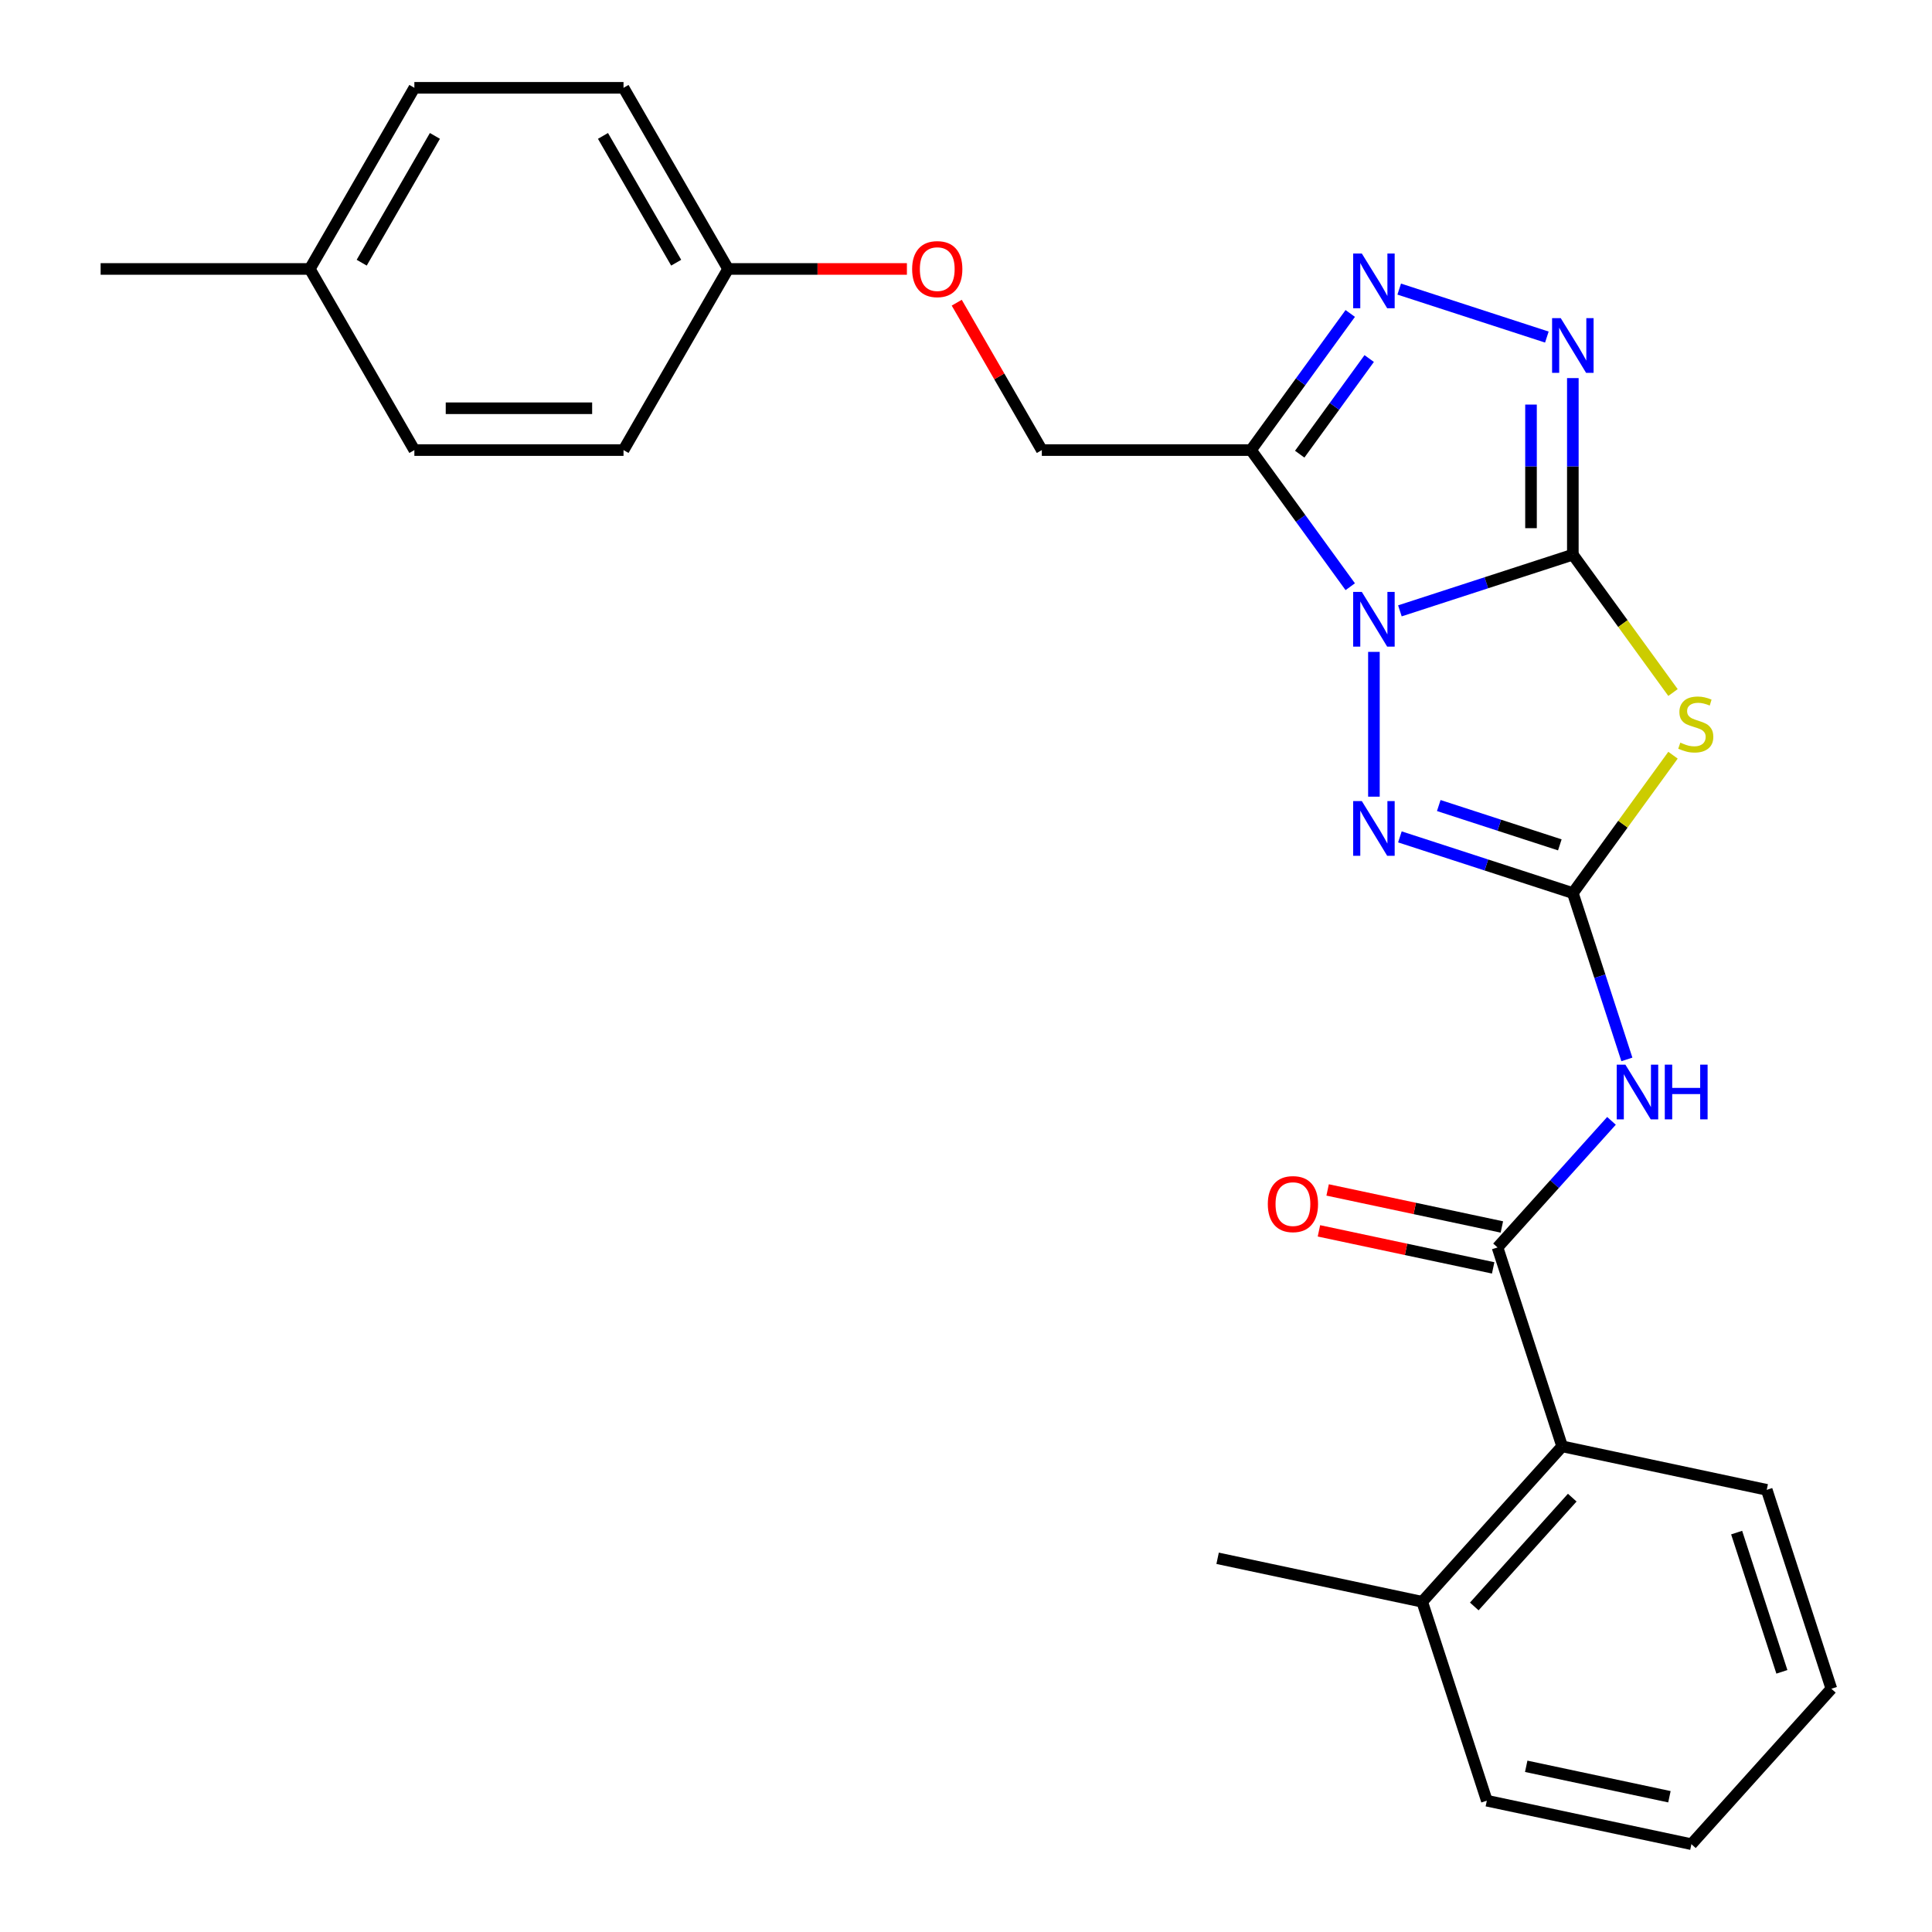 <?xml version='1.0' encoding='iso-8859-1'?>
<svg version='1.1' baseProfile='full'
              xmlns='http://www.w3.org/2000/svg'
                      xmlns:rdkit='http://www.rdkit.org/xml'
                      xmlns:xlink='http://www.w3.org/1999/xlink'
                  xml:space='preserve'
width='1000px' height='1000px' viewBox='0 0 1000 1000'>
<!-- END OF HEADER -->
<rect style='opacity:1.0;fill:#FFFFFF;stroke:none' width='1000' height='1000' x='0' y='0'> </rect>
<path class='bond-0' d='M 724.585,316.176 L 769.342,301.634' style='fill:none;fill-rule:evenodd;stroke:#0000FF;stroke-width:6px;stroke-linecap:butt;stroke-linejoin:miter;stroke-opacity:1' />
<path class='bond-0' d='M 769.342,301.634 L 814.098,287.092' style='fill:none;fill-rule:evenodd;stroke:#000000;stroke-width:6px;stroke-linecap:butt;stroke-linejoin:miter;stroke-opacity:1' />
<path class='bond-3' d='M 698.884,303.679 L 673.195,268.321' style='fill:none;fill-rule:evenodd;stroke:#0000FF;stroke-width:6px;stroke-linecap:butt;stroke-linejoin:miter;stroke-opacity:1' />
<path class='bond-3' d='M 673.195,268.321 L 647.506,232.963' style='fill:none;fill-rule:evenodd;stroke:#000000;stroke-width:6px;stroke-linecap:butt;stroke-linejoin:miter;stroke-opacity:1' />
<path class='bond-4' d='M 711.139,337.412 L 711.139,412.358' style='fill:none;fill-rule:evenodd;stroke:#0000FF;stroke-width:6px;stroke-linecap:butt;stroke-linejoin:miter;stroke-opacity:1' />
<path class='bond-2' d='M 814.098,287.092 L 840.021,322.772' style='fill:none;fill-rule:evenodd;stroke:#000000;stroke-width:6px;stroke-linecap:butt;stroke-linejoin:miter;stroke-opacity:1' />
<path class='bond-2' d='M 840.021,322.772 L 865.944,358.452' style='fill:none;fill-rule:evenodd;stroke:#CCCC00;stroke-width:6px;stroke-linecap:butt;stroke-linejoin:miter;stroke-opacity:1' />
<path class='bond-5' d='M 814.098,287.092 L 814.098,241.396' style='fill:none;fill-rule:evenodd;stroke:#000000;stroke-width:6px;stroke-linecap:butt;stroke-linejoin:miter;stroke-opacity:1' />
<path class='bond-5' d='M 814.098,241.396 L 814.098,195.7' style='fill:none;fill-rule:evenodd;stroke:#0000FF;stroke-width:6px;stroke-linecap:butt;stroke-linejoin:miter;stroke-opacity:1' />
<path class='bond-5' d='M 792.446,273.383 L 792.446,241.396' style='fill:none;fill-rule:evenodd;stroke:#000000;stroke-width:6px;stroke-linecap:butt;stroke-linejoin:miter;stroke-opacity:1' />
<path class='bond-5' d='M 792.446,241.396 L 792.446,209.409' style='fill:none;fill-rule:evenodd;stroke:#0000FF;stroke-width:6px;stroke-linecap:butt;stroke-linejoin:miter;stroke-opacity:1' />
<path class='bond-1' d='M 814.098,462.257 L 769.342,447.714' style='fill:none;fill-rule:evenodd;stroke:#000000;stroke-width:6px;stroke-linecap:butt;stroke-linejoin:miter;stroke-opacity:1' />
<path class='bond-1' d='M 769.342,447.714 L 724.585,433.172' style='fill:none;fill-rule:evenodd;stroke:#0000FF;stroke-width:6px;stroke-linecap:butt;stroke-linejoin:miter;stroke-opacity:1' />
<path class='bond-1' d='M 807.362,437.302 L 776.032,427.123' style='fill:none;fill-rule:evenodd;stroke:#000000;stroke-width:6px;stroke-linecap:butt;stroke-linejoin:miter;stroke-opacity:1' />
<path class='bond-1' d='M 776.032,427.123 L 744.703,416.943' style='fill:none;fill-rule:evenodd;stroke:#0000FF;stroke-width:6px;stroke-linecap:butt;stroke-linejoin:miter;stroke-opacity:1' />
<path class='bond-7' d='M 814.098,462.257 L 828.085,505.303' style='fill:none;fill-rule:evenodd;stroke:#000000;stroke-width:6px;stroke-linecap:butt;stroke-linejoin:miter;stroke-opacity:1' />
<path class='bond-7' d='M 828.085,505.303 L 842.071,548.35' style='fill:none;fill-rule:evenodd;stroke:#0000FF;stroke-width:6px;stroke-linecap:butt;stroke-linejoin:miter;stroke-opacity:1' />
<path class='bond-27' d='M 814.098,462.257 L 840.021,426.577' style='fill:none;fill-rule:evenodd;stroke:#000000;stroke-width:6px;stroke-linecap:butt;stroke-linejoin:miter;stroke-opacity:1' />
<path class='bond-27' d='M 840.021,426.577 L 865.944,390.897' style='fill:none;fill-rule:evenodd;stroke:#CCCC00;stroke-width:6px;stroke-linecap:butt;stroke-linejoin:miter;stroke-opacity:1' />
<path class='bond-6' d='M 647.506,232.963 L 673.195,197.605' style='fill:none;fill-rule:evenodd;stroke:#000000;stroke-width:6px;stroke-linecap:butt;stroke-linejoin:miter;stroke-opacity:1' />
<path class='bond-6' d='M 673.195,197.605 L 698.884,162.247' style='fill:none;fill-rule:evenodd;stroke:#0000FF;stroke-width:6px;stroke-linecap:butt;stroke-linejoin:miter;stroke-opacity:1' />
<path class='bond-6' d='M 672.729,235.082 L 690.712,210.331' style='fill:none;fill-rule:evenodd;stroke:#000000;stroke-width:6px;stroke-linecap:butt;stroke-linejoin:miter;stroke-opacity:1' />
<path class='bond-6' d='M 690.712,210.331 L 708.694,185.581' style='fill:none;fill-rule:evenodd;stroke:#0000FF;stroke-width:6px;stroke-linecap:butt;stroke-linejoin:miter;stroke-opacity:1' />
<path class='bond-10' d='M 647.506,232.963 L 539.248,232.963' style='fill:none;fill-rule:evenodd;stroke:#000000;stroke-width:6px;stroke-linecap:butt;stroke-linejoin:miter;stroke-opacity:1' />
<path class='bond-26' d='M 800.652,174.465 L 724.232,149.634' style='fill:none;fill-rule:evenodd;stroke:#0000FF;stroke-width:6px;stroke-linecap:butt;stroke-linejoin:miter;stroke-opacity:1' />
<path class='bond-8' d='M 834.105,580.15 L 804.609,612.909' style='fill:none;fill-rule:evenodd;stroke:#0000FF;stroke-width:6px;stroke-linecap:butt;stroke-linejoin:miter;stroke-opacity:1' />
<path class='bond-8' d='M 804.609,612.909 L 775.113,645.667' style='fill:none;fill-rule:evenodd;stroke:#000000;stroke-width:6px;stroke-linecap:butt;stroke-linejoin:miter;stroke-opacity:1' />
<path class='bond-9' d='M 775.113,645.667 L 808.566,748.627' style='fill:none;fill-rule:evenodd;stroke:#000000;stroke-width:6px;stroke-linecap:butt;stroke-linejoin:miter;stroke-opacity:1' />
<path class='bond-11' d='M 777.364,635.078 L 732.271,625.493' style='fill:none;fill-rule:evenodd;stroke:#000000;stroke-width:6px;stroke-linecap:butt;stroke-linejoin:miter;stroke-opacity:1' />
<path class='bond-11' d='M 732.271,625.493 L 687.178,615.909' style='fill:none;fill-rule:evenodd;stroke:#FF0000;stroke-width:6px;stroke-linecap:butt;stroke-linejoin:miter;stroke-opacity:1' />
<path class='bond-11' d='M 772.862,656.257 L 727.769,646.672' style='fill:none;fill-rule:evenodd;stroke:#000000;stroke-width:6px;stroke-linecap:butt;stroke-linejoin:miter;stroke-opacity:1' />
<path class='bond-11' d='M 727.769,646.672 L 682.676,637.087' style='fill:none;fill-rule:evenodd;stroke:#FF0000;stroke-width:6px;stroke-linecap:butt;stroke-linejoin:miter;stroke-opacity:1' />
<path class='bond-12' d='M 808.566,748.627 L 736.128,829.078' style='fill:none;fill-rule:evenodd;stroke:#000000;stroke-width:6px;stroke-linecap:butt;stroke-linejoin:miter;stroke-opacity:1' />
<path class='bond-12' d='M 813.791,775.182 L 763.084,831.498' style='fill:none;fill-rule:evenodd;stroke:#000000;stroke-width:6px;stroke-linecap:butt;stroke-linejoin:miter;stroke-opacity:1' />
<path class='bond-20' d='M 808.566,748.627 L 914.459,771.135' style='fill:none;fill-rule:evenodd;stroke:#000000;stroke-width:6px;stroke-linecap:butt;stroke-linejoin:miter;stroke-opacity:1' />
<path class='bond-13' d='M 539.248,232.963 L 517.226,194.819' style='fill:none;fill-rule:evenodd;stroke:#000000;stroke-width:6px;stroke-linecap:butt;stroke-linejoin:miter;stroke-opacity:1' />
<path class='bond-13' d='M 517.226,194.819 L 495.204,156.675' style='fill:none;fill-rule:evenodd;stroke:#FF0000;stroke-width:6px;stroke-linecap:butt;stroke-linejoin:miter;stroke-opacity:1' />
<path class='bond-21' d='M 736.128,829.078 L 630.236,806.57' style='fill:none;fill-rule:evenodd;stroke:#000000;stroke-width:6px;stroke-linecap:butt;stroke-linejoin:miter;stroke-opacity:1' />
<path class='bond-22' d='M 736.128,829.078 L 769.581,932.037' style='fill:none;fill-rule:evenodd;stroke:#000000;stroke-width:6px;stroke-linecap:butt;stroke-linejoin:miter;stroke-opacity:1' />
<path class='bond-14' d='M 469.413,139.209 L 423.137,139.209' style='fill:none;fill-rule:evenodd;stroke:#FF0000;stroke-width:6px;stroke-linecap:butt;stroke-linejoin:miter;stroke-opacity:1' />
<path class='bond-14' d='M 423.137,139.209 L 376.862,139.209' style='fill:none;fill-rule:evenodd;stroke:#000000;stroke-width:6px;stroke-linecap:butt;stroke-linejoin:miter;stroke-opacity:1' />
<path class='bond-16' d='M 376.862,139.209 L 322.733,232.963' style='fill:none;fill-rule:evenodd;stroke:#000000;stroke-width:6px;stroke-linecap:butt;stroke-linejoin:miter;stroke-opacity:1' />
<path class='bond-17' d='M 376.862,139.209 L 322.733,45.455' style='fill:none;fill-rule:evenodd;stroke:#000000;stroke-width:6px;stroke-linecap:butt;stroke-linejoin:miter;stroke-opacity:1' />
<path class='bond-17' d='M 349.991,135.971 L 312.101,70.344' style='fill:none;fill-rule:evenodd;stroke:#000000;stroke-width:6px;stroke-linecap:butt;stroke-linejoin:miter;stroke-opacity:1' />
<path class='bond-15' d='M 160.346,139.209 L 214.475,45.455' style='fill:none;fill-rule:evenodd;stroke:#000000;stroke-width:6px;stroke-linecap:butt;stroke-linejoin:miter;stroke-opacity:1' />
<path class='bond-15' d='M 187.216,135.971 L 225.106,70.343' style='fill:none;fill-rule:evenodd;stroke:#000000;stroke-width:6px;stroke-linecap:butt;stroke-linejoin:miter;stroke-opacity:1' />
<path class='bond-23' d='M 160.346,139.209 L 52.088,139.209' style='fill:none;fill-rule:evenodd;stroke:#000000;stroke-width:6px;stroke-linecap:butt;stroke-linejoin:miter;stroke-opacity:1' />
<path class='bond-28' d='M 160.346,139.209 L 214.475,232.963' style='fill:none;fill-rule:evenodd;stroke:#000000;stroke-width:6px;stroke-linecap:butt;stroke-linejoin:miter;stroke-opacity:1' />
<path class='bond-19' d='M 322.733,232.963 L 214.475,232.963' style='fill:none;fill-rule:evenodd;stroke:#000000;stroke-width:6px;stroke-linecap:butt;stroke-linejoin:miter;stroke-opacity:1' />
<path class='bond-19' d='M 306.494,211.311 L 230.713,211.311' style='fill:none;fill-rule:evenodd;stroke:#000000;stroke-width:6px;stroke-linecap:butt;stroke-linejoin:miter;stroke-opacity:1' />
<path class='bond-18' d='M 322.733,45.455 L 214.475,45.455' style='fill:none;fill-rule:evenodd;stroke:#000000;stroke-width:6px;stroke-linecap:butt;stroke-linejoin:miter;stroke-opacity:1' />
<path class='bond-24' d='M 914.459,771.135 L 947.912,874.094' style='fill:none;fill-rule:evenodd;stroke:#000000;stroke-width:6px;stroke-linecap:butt;stroke-linejoin:miter;stroke-opacity:1' />
<path class='bond-24' d='M 898.885,793.269 L 922.302,865.341' style='fill:none;fill-rule:evenodd;stroke:#000000;stroke-width:6px;stroke-linecap:butt;stroke-linejoin:miter;stroke-opacity:1' />
<path class='bond-29' d='M 769.581,932.037 L 875.473,954.545' style='fill:none;fill-rule:evenodd;stroke:#000000;stroke-width:6px;stroke-linecap:butt;stroke-linejoin:miter;stroke-opacity:1' />
<path class='bond-29' d='M 789.967,914.235 L 864.091,929.991' style='fill:none;fill-rule:evenodd;stroke:#000000;stroke-width:6px;stroke-linecap:butt;stroke-linejoin:miter;stroke-opacity:1' />
<path class='bond-25' d='M 947.912,874.094 L 875.473,954.545' style='fill:none;fill-rule:evenodd;stroke:#000000;stroke-width:6px;stroke-linecap:butt;stroke-linejoin:miter;stroke-opacity:1' />
<path  class='atom-0' d='M 704.879 306.385
L 714.159 321.385
Q 715.079 322.865, 716.559 325.545
Q 718.039 328.225, 718.119 328.385
L 718.119 306.385
L 721.879 306.385
L 721.879 334.705
L 717.999 334.705
L 708.039 318.305
Q 706.879 316.385, 705.639 314.185
Q 704.439 311.985, 704.079 311.305
L 704.079 334.705
L 700.399 334.705
L 700.399 306.385
L 704.879 306.385
' fill='#0000FF'/>
<path  class='atom-3' d='M 869.73 384.394
Q 870.05 384.514, 871.37 385.074
Q 872.69 385.634, 874.13 385.994
Q 875.61 386.314, 877.05 386.314
Q 879.73 386.314, 881.29 385.034
Q 882.85 383.714, 882.85 381.434
Q 882.85 379.874, 882.05 378.914
Q 881.29 377.954, 880.09 377.434
Q 878.89 376.914, 876.89 376.314
Q 874.37 375.554, 872.85 374.834
Q 871.37 374.114, 870.29 372.594
Q 869.25 371.074, 869.25 368.514
Q 869.25 364.954, 871.65 362.754
Q 874.09 360.554, 878.89 360.554
Q 882.17 360.554, 885.89 362.114
L 884.97 365.194
Q 881.57 363.794, 879.01 363.794
Q 876.25 363.794, 874.73 364.954
Q 873.21 366.074, 873.25 368.034
Q 873.25 369.554, 874.01 370.474
Q 874.81 371.394, 875.93 371.914
Q 877.09 372.434, 879.01 373.034
Q 881.57 373.834, 883.09 374.634
Q 884.61 375.434, 885.69 377.074
Q 886.81 378.674, 886.81 381.434
Q 886.81 385.354, 884.17 387.474
Q 881.57 389.554, 877.21 389.554
Q 874.69 389.554, 872.77 388.994
Q 870.89 388.474, 868.65 387.554
L 869.73 384.394
' fill='#CCCC00'/>
<path  class='atom-5' d='M 704.879 414.643
L 714.159 429.643
Q 715.079 431.123, 716.559 433.803
Q 718.039 436.483, 718.119 436.643
L 718.119 414.643
L 721.879 414.643
L 721.879 442.963
L 717.999 442.963
L 708.039 426.563
Q 706.879 424.643, 705.639 422.443
Q 704.439 420.243, 704.079 419.563
L 704.079 442.963
L 700.399 442.963
L 700.399 414.643
L 704.879 414.643
' fill='#0000FF'/>
<path  class='atom-6' d='M 807.838 164.674
L 817.118 179.674
Q 818.038 181.154, 819.518 183.834
Q 820.998 186.514, 821.078 186.674
L 821.078 164.674
L 824.838 164.674
L 824.838 192.994
L 820.958 192.994
L 810.998 176.594
Q 809.838 174.674, 808.598 172.474
Q 807.398 170.274, 807.038 169.594
L 807.038 192.994
L 803.358 192.994
L 803.358 164.674
L 807.838 164.674
' fill='#0000FF'/>
<path  class='atom-7' d='M 704.879 131.22
L 714.159 146.22
Q 715.079 147.7, 716.559 150.38
Q 718.039 153.06, 718.119 153.22
L 718.119 131.22
L 721.879 131.22
L 721.879 159.54
L 717.999 159.54
L 708.039 143.14
Q 706.879 141.22, 705.639 139.02
Q 704.439 136.82, 704.079 136.14
L 704.079 159.54
L 700.399 159.54
L 700.399 131.22
L 704.879 131.22
' fill='#0000FF'/>
<path  class='atom-8' d='M 841.292 551.056
L 850.572 566.056
Q 851.492 567.536, 852.972 570.216
Q 854.452 572.896, 854.532 573.056
L 854.532 551.056
L 858.292 551.056
L 858.292 579.376
L 854.412 579.376
L 844.452 562.976
Q 843.292 561.056, 842.052 558.856
Q 840.852 556.656, 840.492 555.976
L 840.492 579.376
L 836.812 579.376
L 836.812 551.056
L 841.292 551.056
' fill='#0000FF'/>
<path  class='atom-8' d='M 861.692 551.056
L 865.532 551.056
L 865.532 563.096
L 880.012 563.096
L 880.012 551.056
L 883.852 551.056
L 883.852 579.376
L 880.012 579.376
L 880.012 566.296
L 865.532 566.296
L 865.532 579.376
L 861.692 579.376
L 861.692 551.056
' fill='#0000FF'/>
<path  class='atom-12' d='M 656.221 623.239
Q 656.221 616.439, 659.581 612.639
Q 662.941 608.839, 669.221 608.839
Q 675.501 608.839, 678.861 612.639
Q 682.221 616.439, 682.221 623.239
Q 682.221 630.119, 678.821 634.039
Q 675.421 637.919, 669.221 637.919
Q 662.981 637.919, 659.581 634.039
Q 656.221 630.159, 656.221 623.239
M 669.221 634.719
Q 673.541 634.719, 675.861 631.839
Q 678.221 628.919, 678.221 623.239
Q 678.221 617.679, 675.861 614.879
Q 673.541 612.039, 669.221 612.039
Q 664.901 612.039, 662.541 614.839
Q 660.221 617.639, 660.221 623.239
Q 660.221 628.959, 662.541 631.839
Q 664.901 634.719, 669.221 634.719
' fill='#FF0000'/>
<path  class='atom-14' d='M 472.119 139.289
Q 472.119 132.489, 475.479 128.689
Q 478.839 124.889, 485.119 124.889
Q 491.399 124.889, 494.759 128.689
Q 498.119 132.489, 498.119 139.289
Q 498.119 146.169, 494.719 150.089
Q 491.319 153.969, 485.119 153.969
Q 478.879 153.969, 475.479 150.089
Q 472.119 146.209, 472.119 139.289
M 485.119 150.769
Q 489.439 150.769, 491.759 147.889
Q 494.119 144.969, 494.119 139.289
Q 494.119 133.729, 491.759 130.929
Q 489.439 128.089, 485.119 128.089
Q 480.799 128.089, 478.439 130.889
Q 476.119 133.689, 476.119 139.289
Q 476.119 145.009, 478.439 147.889
Q 480.799 150.769, 485.119 150.769
' fill='#FF0000'/>
</svg>
